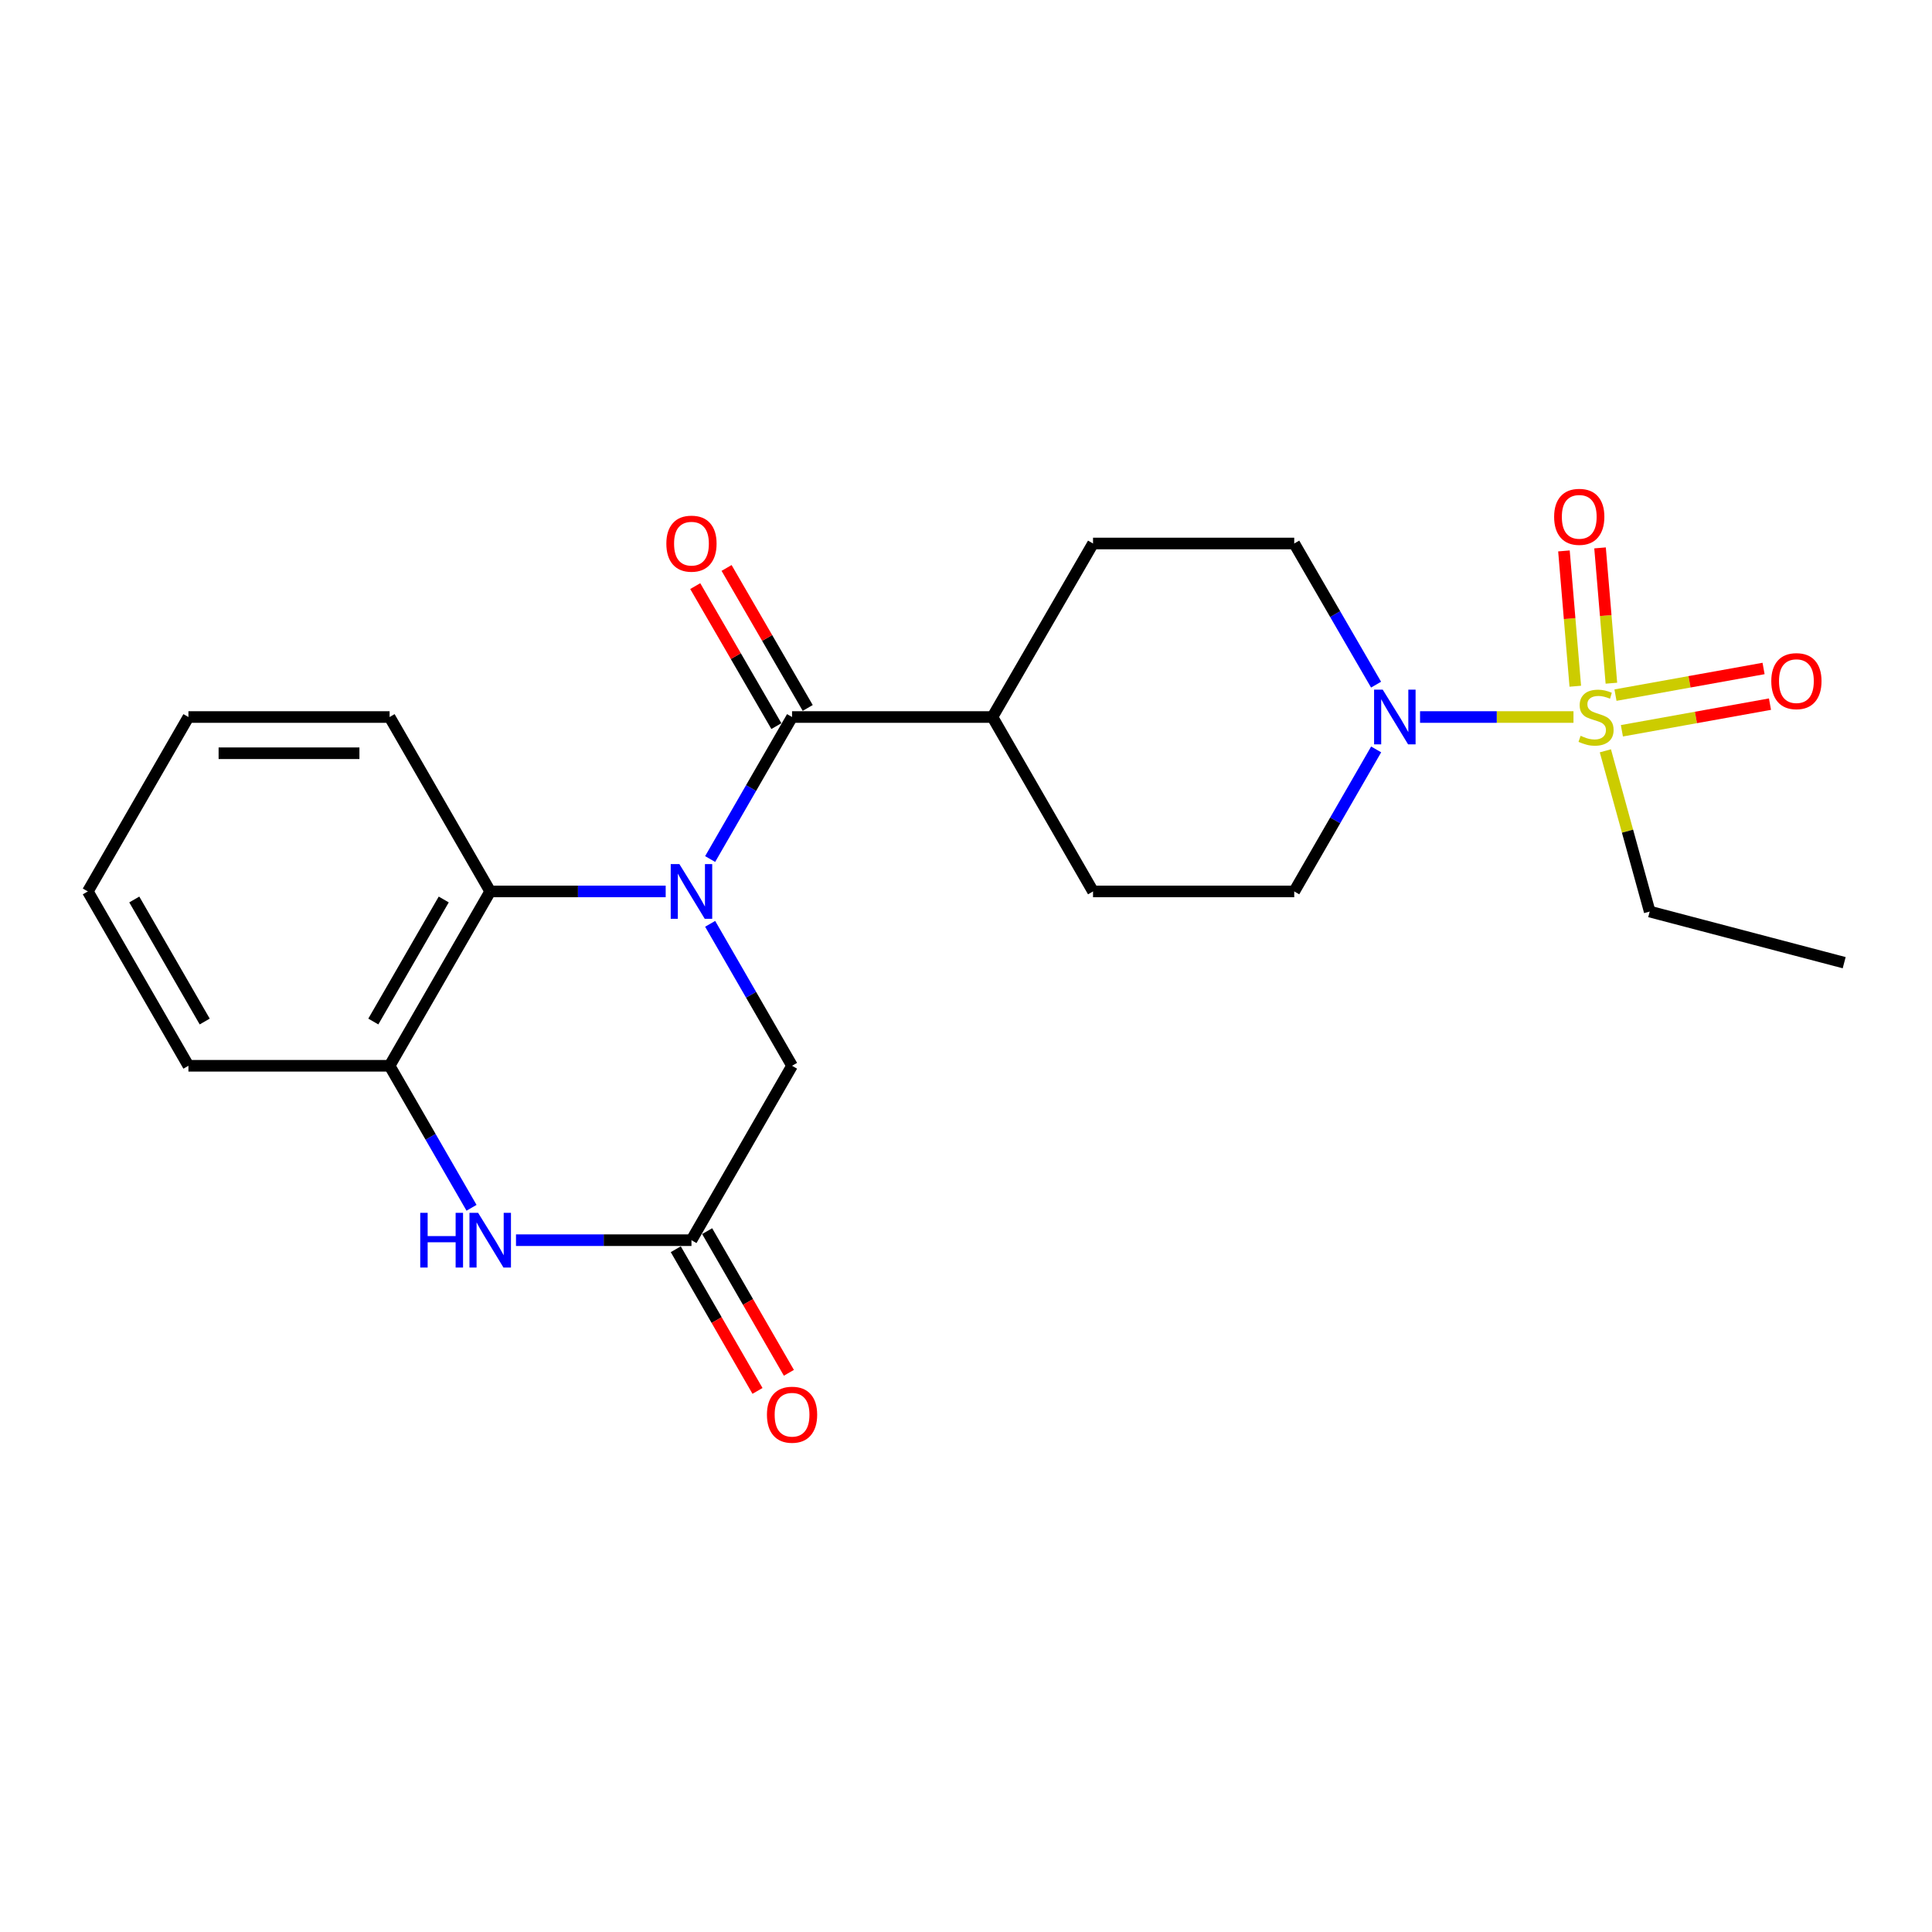 <?xml version='1.0' encoding='iso-8859-1'?>
<svg version='1.1' baseProfile='full'
              xmlns='http://www.w3.org/2000/svg'
                      xmlns:rdkit='http://www.rdkit.org/xml'
                      xmlns:xlink='http://www.w3.org/1999/xlink'
                  xml:space='preserve'
width='1000px' height='1000px' viewBox='0 0 1000 1000'>
<!-- END OF HEADER -->
<rect style='opacity:1.0;fill:#FFFFFF;stroke:none' width='1000' height='1000' x='0' y='0'> </rect>
<path class='bond-1' d='M 367.571,444.638 L 388.768,407.883' style='fill:none;fill-rule:evenodd;stroke:#0000FF;stroke-width:6px;stroke-linecap:butt;stroke-linejoin:miter;stroke-opacity:1' />
<path class='bond-1' d='M 388.768,407.883 L 409.966,371.129' style='fill:none;fill-rule:evenodd;stroke:#000000;stroke-width:6px;stroke-linecap:butt;stroke-linejoin:miter;stroke-opacity:1' />
<path class='bond-3' d='M 344.558,461.403 L 299.145,461.403' style='fill:none;fill-rule:evenodd;stroke:#0000FF;stroke-width:6px;stroke-linecap:butt;stroke-linejoin:miter;stroke-opacity:1' />
<path class='bond-3' d='M 299.145,461.403 L 253.732,461.403' style='fill:none;fill-rule:evenodd;stroke:#000000;stroke-width:6px;stroke-linecap:butt;stroke-linejoin:miter;stroke-opacity:1' />
<path class='bond-7' d='M 367.574,478.168 L 388.77,514.906' style='fill:none;fill-rule:evenodd;stroke:#0000FF;stroke-width:6px;stroke-linecap:butt;stroke-linejoin:miter;stroke-opacity:1' />
<path class='bond-7' d='M 388.77,514.906 L 409.966,551.645' style='fill:none;fill-rule:evenodd;stroke:#000000;stroke-width:6px;stroke-linecap:butt;stroke-linejoin:miter;stroke-opacity:1' />
<path class='bond-0' d='M 814.431,371.129 L 774.724,371.129' style='fill:none;fill-rule:evenodd;stroke:#CCCC00;stroke-width:6px;stroke-linecap:butt;stroke-linejoin:miter;stroke-opacity:1' />
<path class='bond-0' d='M 774.724,371.129 L 735.017,371.129' style='fill:none;fill-rule:evenodd;stroke:#0000FF;stroke-width:6px;stroke-linecap:butt;stroke-linejoin:miter;stroke-opacity:1' />
<path class='bond-8' d='M 839.489,378.249 L 877.814,371.354' style='fill:none;fill-rule:evenodd;stroke:#CCCC00;stroke-width:6px;stroke-linecap:butt;stroke-linejoin:miter;stroke-opacity:1' />
<path class='bond-8' d='M 877.814,371.354 L 916.139,364.459' style='fill:none;fill-rule:evenodd;stroke:#FF0000;stroke-width:6px;stroke-linecap:butt;stroke-linejoin:miter;stroke-opacity:1' />
<path class='bond-8' d='M 836.168,359.795 L 874.494,352.9' style='fill:none;fill-rule:evenodd;stroke:#CCCC00;stroke-width:6px;stroke-linecap:butt;stroke-linejoin:miter;stroke-opacity:1' />
<path class='bond-8' d='M 874.494,352.9 L 912.819,346.005' style='fill:none;fill-rule:evenodd;stroke:#FF0000;stroke-width:6px;stroke-linecap:butt;stroke-linejoin:miter;stroke-opacity:1' />
<path class='bond-9' d='M 834.054,353.624 L 831.117,318.605' style='fill:none;fill-rule:evenodd;stroke:#CCCC00;stroke-width:6px;stroke-linecap:butt;stroke-linejoin:miter;stroke-opacity:1' />
<path class='bond-9' d='M 831.117,318.605 L 828.18,283.587' style='fill:none;fill-rule:evenodd;stroke:#FF0000;stroke-width:6px;stroke-linecap:butt;stroke-linejoin:miter;stroke-opacity:1' />
<path class='bond-9' d='M 815.369,355.191 L 812.432,320.173' style='fill:none;fill-rule:evenodd;stroke:#CCCC00;stroke-width:6px;stroke-linecap:butt;stroke-linejoin:miter;stroke-opacity:1' />
<path class='bond-9' d='M 812.432,320.173 L 809.495,285.154' style='fill:none;fill-rule:evenodd;stroke:#FF0000;stroke-width:6px;stroke-linecap:butt;stroke-linejoin:miter;stroke-opacity:1' />
<path class='bond-17' d='M 830.937,388.621 L 842.406,430.22' style='fill:none;fill-rule:evenodd;stroke:#CCCC00;stroke-width:6px;stroke-linecap:butt;stroke-linejoin:miter;stroke-opacity:1' />
<path class='bond-17' d='M 842.406,430.22 L 853.876,471.82' style='fill:none;fill-rule:evenodd;stroke:#000000;stroke-width:6px;stroke-linecap:butt;stroke-linejoin:miter;stroke-opacity:1' />
<path class='bond-10' d='M 409.966,371.129 L 513.678,371.129' style='fill:none;fill-rule:evenodd;stroke:#000000;stroke-width:6px;stroke-linecap:butt;stroke-linejoin:miter;stroke-opacity:1' />
<path class='bond-11' d='M 418.077,366.428 L 397.075,330.198' style='fill:none;fill-rule:evenodd;stroke:#000000;stroke-width:6px;stroke-linecap:butt;stroke-linejoin:miter;stroke-opacity:1' />
<path class='bond-11' d='M 397.075,330.198 L 376.073,293.968' style='fill:none;fill-rule:evenodd;stroke:#FF0000;stroke-width:6px;stroke-linecap:butt;stroke-linejoin:miter;stroke-opacity:1' />
<path class='bond-11' d='M 401.855,375.831 L 380.853,339.601' style='fill:none;fill-rule:evenodd;stroke:#000000;stroke-width:6px;stroke-linecap:butt;stroke-linejoin:miter;stroke-opacity:1' />
<path class='bond-11' d='M 380.853,339.601 L 359.851,303.371' style='fill:none;fill-rule:evenodd;stroke:#FF0000;stroke-width:6px;stroke-linecap:butt;stroke-linejoin:miter;stroke-opacity:1' />
<path class='bond-2' d='M 712.294,387.895 L 691.092,424.649' style='fill:none;fill-rule:evenodd;stroke:#0000FF;stroke-width:6px;stroke-linecap:butt;stroke-linejoin:miter;stroke-opacity:1' />
<path class='bond-2' d='M 691.092,424.649 L 669.891,461.403' style='fill:none;fill-rule:evenodd;stroke:#000000;stroke-width:6px;stroke-linecap:butt;stroke-linejoin:miter;stroke-opacity:1' />
<path class='bond-25' d='M 712.251,354.374 L 691.071,317.844' style='fill:none;fill-rule:evenodd;stroke:#0000FF;stroke-width:6px;stroke-linecap:butt;stroke-linejoin:miter;stroke-opacity:1' />
<path class='bond-25' d='M 691.071,317.844 L 669.891,281.314' style='fill:none;fill-rule:evenodd;stroke:#000000;stroke-width:6px;stroke-linecap:butt;stroke-linejoin:miter;stroke-opacity:1' />
<path class='bond-6' d='M 253.732,461.403 L 201.657,551.645' style='fill:none;fill-rule:evenodd;stroke:#000000;stroke-width:6px;stroke-linecap:butt;stroke-linejoin:miter;stroke-opacity:1' />
<path class='bond-6' d='M 229.68,465.568 L 193.228,528.737' style='fill:none;fill-rule:evenodd;stroke:#000000;stroke-width:6px;stroke-linecap:butt;stroke-linejoin:miter;stroke-opacity:1' />
<path class='bond-18' d='M 253.732,461.403 L 201.657,371.129' style='fill:none;fill-rule:evenodd;stroke:#000000;stroke-width:6px;stroke-linecap:butt;stroke-linejoin:miter;stroke-opacity:1' />
<path class='bond-4' d='M 267.076,641.919 L 312.489,641.919' style='fill:none;fill-rule:evenodd;stroke:#0000FF;stroke-width:6px;stroke-linecap:butt;stroke-linejoin:miter;stroke-opacity:1' />
<path class='bond-4' d='M 312.489,641.919 L 357.902,641.919' style='fill:none;fill-rule:evenodd;stroke:#000000;stroke-width:6px;stroke-linecap:butt;stroke-linejoin:miter;stroke-opacity:1' />
<path class='bond-23' d='M 244.061,625.154 L 222.859,588.399' style='fill:none;fill-rule:evenodd;stroke:#0000FF;stroke-width:6px;stroke-linecap:butt;stroke-linejoin:miter;stroke-opacity:1' />
<path class='bond-23' d='M 222.859,588.399 L 201.657,551.645' style='fill:none;fill-rule:evenodd;stroke:#000000;stroke-width:6px;stroke-linecap:butt;stroke-linejoin:miter;stroke-opacity:1' />
<path class='bond-5' d='M 357.902,641.919 L 409.966,551.645' style='fill:none;fill-rule:evenodd;stroke:#000000;stroke-width:6px;stroke-linecap:butt;stroke-linejoin:miter;stroke-opacity:1' />
<path class='bond-14' d='M 349.781,646.604 L 370.931,683.268' style='fill:none;fill-rule:evenodd;stroke:#000000;stroke-width:6px;stroke-linecap:butt;stroke-linejoin:miter;stroke-opacity:1' />
<path class='bond-14' d='M 370.931,683.268 L 392.082,719.932' style='fill:none;fill-rule:evenodd;stroke:#FF0000;stroke-width:6px;stroke-linecap:butt;stroke-linejoin:miter;stroke-opacity:1' />
<path class='bond-14' d='M 366.023,637.234 L 387.173,673.898' style='fill:none;fill-rule:evenodd;stroke:#000000;stroke-width:6px;stroke-linecap:butt;stroke-linejoin:miter;stroke-opacity:1' />
<path class='bond-14' d='M 387.173,673.898 L 408.323,710.562' style='fill:none;fill-rule:evenodd;stroke:#FF0000;stroke-width:6px;stroke-linecap:butt;stroke-linejoin:miter;stroke-opacity:1' />
<path class='bond-19' d='M 201.657,551.645 L 97.529,551.645' style='fill:none;fill-rule:evenodd;stroke:#000000;stroke-width:6px;stroke-linecap:butt;stroke-linejoin:miter;stroke-opacity:1' />
<path class='bond-15' d='M 513.678,371.129 L 565.752,281.314' style='fill:none;fill-rule:evenodd;stroke:#000000;stroke-width:6px;stroke-linecap:butt;stroke-linejoin:miter;stroke-opacity:1' />
<path class='bond-16' d='M 513.678,371.129 L 565.752,461.403' style='fill:none;fill-rule:evenodd;stroke:#000000;stroke-width:6px;stroke-linecap:butt;stroke-linejoin:miter;stroke-opacity:1' />
<path class='bond-12' d='M 669.891,281.314 L 565.752,281.314' style='fill:none;fill-rule:evenodd;stroke:#000000;stroke-width:6px;stroke-linecap:butt;stroke-linejoin:miter;stroke-opacity:1' />
<path class='bond-13' d='M 669.891,461.403 L 565.752,461.403' style='fill:none;fill-rule:evenodd;stroke:#000000;stroke-width:6px;stroke-linecap:butt;stroke-linejoin:miter;stroke-opacity:1' />
<path class='bond-20' d='M 853.876,471.82 L 954.545,498.279' style='fill:none;fill-rule:evenodd;stroke:#000000;stroke-width:6px;stroke-linecap:butt;stroke-linejoin:miter;stroke-opacity:1' />
<path class='bond-21' d='M 201.657,371.129 L 97.529,371.129' style='fill:none;fill-rule:evenodd;stroke:#000000;stroke-width:6px;stroke-linecap:butt;stroke-linejoin:miter;stroke-opacity:1' />
<path class='bond-21' d='M 186.038,389.88 L 113.148,389.88' style='fill:none;fill-rule:evenodd;stroke:#000000;stroke-width:6px;stroke-linecap:butt;stroke-linejoin:miter;stroke-opacity:1' />
<path class='bond-24' d='M 97.529,551.645 L 45.455,461.403' style='fill:none;fill-rule:evenodd;stroke:#000000;stroke-width:6px;stroke-linecap:butt;stroke-linejoin:miter;stroke-opacity:1' />
<path class='bond-24' d='M 105.958,528.737 L 69.506,465.568' style='fill:none;fill-rule:evenodd;stroke:#000000;stroke-width:6px;stroke-linecap:butt;stroke-linejoin:miter;stroke-opacity:1' />
<path class='bond-22' d='M 97.529,371.129 L 45.455,461.403' style='fill:none;fill-rule:evenodd;stroke:#000000;stroke-width:6px;stroke-linecap:butt;stroke-linejoin:miter;stroke-opacity:1' />
<path  class='atom-0' d='M 351.642 447.243
L 360.922 462.243
Q 361.842 463.723, 363.322 466.403
Q 364.802 469.083, 364.882 469.243
L 364.882 447.243
L 368.642 447.243
L 368.642 475.563
L 364.762 475.563
L 354.802 459.163
Q 353.642 457.243, 352.402 455.043
Q 351.202 452.843, 350.842 452.163
L 350.842 475.563
L 347.162 475.563
L 347.162 447.243
L 351.642 447.243
' fill='#0000FF'/>
<path  class='atom-1' d='M 818.114 380.849
Q 818.434 380.969, 819.754 381.529
Q 821.074 382.089, 822.514 382.449
Q 823.994 382.769, 825.434 382.769
Q 828.114 382.769, 829.674 381.489
Q 831.234 380.169, 831.234 377.889
Q 831.234 376.329, 830.434 375.369
Q 829.674 374.409, 828.474 373.889
Q 827.274 373.369, 825.274 372.769
Q 822.754 372.009, 821.234 371.289
Q 819.754 370.569, 818.674 369.049
Q 817.634 367.529, 817.634 364.969
Q 817.634 361.409, 820.034 359.209
Q 822.474 357.009, 827.274 357.009
Q 830.554 357.009, 834.274 358.569
L 833.354 361.649
Q 829.954 360.249, 827.394 360.249
Q 824.634 360.249, 823.114 361.409
Q 821.594 362.529, 821.634 364.489
Q 821.634 366.009, 822.394 366.929
Q 823.194 367.849, 824.314 368.369
Q 825.474 368.889, 827.394 369.489
Q 829.954 370.289, 831.474 371.089
Q 832.994 371.889, 834.074 373.529
Q 835.194 375.129, 835.194 377.889
Q 835.194 381.809, 832.554 383.929
Q 829.954 386.009, 825.594 386.009
Q 823.074 386.009, 821.154 385.449
Q 819.274 384.929, 817.034 384.009
L 818.114 380.849
' fill='#CCCC00'/>
<path  class='atom-3' d='M 715.705 356.969
L 724.985 371.969
Q 725.905 373.449, 727.385 376.129
Q 728.865 378.809, 728.945 378.969
L 728.945 356.969
L 732.705 356.969
L 732.705 385.289
L 728.825 385.289
L 718.865 368.889
Q 717.705 366.969, 716.465 364.769
Q 715.265 362.569, 714.905 361.889
L 714.905 385.289
L 711.225 385.289
L 711.225 356.969
L 715.705 356.969
' fill='#0000FF'/>
<path  class='atom-5' d='M 217.512 627.759
L 221.352 627.759
L 221.352 639.799
L 235.832 639.799
L 235.832 627.759
L 239.672 627.759
L 239.672 656.079
L 235.832 656.079
L 235.832 642.999
L 221.352 642.999
L 221.352 656.079
L 217.512 656.079
L 217.512 627.759
' fill='#0000FF'/>
<path  class='atom-5' d='M 247.472 627.759
L 256.752 642.759
Q 257.672 644.239, 259.152 646.919
Q 260.632 649.599, 260.712 649.759
L 260.712 627.759
L 264.472 627.759
L 264.472 656.079
L 260.592 656.079
L 250.632 639.679
Q 249.472 637.759, 248.232 635.559
Q 247.032 633.359, 246.672 632.679
L 246.672 656.079
L 242.992 656.079
L 242.992 627.759
L 247.472 627.759
' fill='#0000FF'/>
<path  class='atom-9' d='M 916.816 352.552
Q 916.816 345.752, 920.176 341.952
Q 923.536 338.152, 929.816 338.152
Q 936.096 338.152, 939.456 341.952
Q 942.816 345.752, 942.816 352.552
Q 942.816 359.432, 939.416 363.352
Q 936.016 367.232, 929.816 367.232
Q 923.576 367.232, 920.176 363.352
Q 916.816 359.472, 916.816 352.552
M 929.816 364.032
Q 934.136 364.032, 936.456 361.152
Q 938.816 358.232, 938.816 352.552
Q 938.816 346.992, 936.456 344.192
Q 934.136 341.352, 929.816 341.352
Q 925.496 341.352, 923.136 344.152
Q 920.816 346.952, 920.816 352.552
Q 920.816 358.272, 923.136 361.152
Q 925.496 364.032, 929.816 364.032
' fill='#FF0000'/>
<path  class='atom-10' d='M 804.416 267.508
Q 804.416 260.708, 807.776 256.908
Q 811.136 253.108, 817.416 253.108
Q 823.696 253.108, 827.056 256.908
Q 830.416 260.708, 830.416 267.508
Q 830.416 274.388, 827.016 278.308
Q 823.616 282.188, 817.416 282.188
Q 811.176 282.188, 807.776 278.308
Q 804.416 274.428, 804.416 267.508
M 817.416 278.988
Q 821.736 278.988, 824.056 276.108
Q 826.416 273.188, 826.416 267.508
Q 826.416 261.948, 824.056 259.148
Q 821.736 256.308, 817.416 256.308
Q 813.096 256.308, 810.736 259.108
Q 808.416 261.908, 808.416 267.508
Q 808.416 273.228, 810.736 276.108
Q 813.096 278.988, 817.416 278.988
' fill='#FF0000'/>
<path  class='atom-12' d='M 344.902 281.394
Q 344.902 274.594, 348.262 270.794
Q 351.622 266.994, 357.902 266.994
Q 364.182 266.994, 367.542 270.794
Q 370.902 274.594, 370.902 281.394
Q 370.902 288.274, 367.502 292.194
Q 364.102 296.074, 357.902 296.074
Q 351.662 296.074, 348.262 292.194
Q 344.902 288.314, 344.902 281.394
M 357.902 292.874
Q 362.222 292.874, 364.542 289.994
Q 366.902 287.074, 366.902 281.394
Q 366.902 275.834, 364.542 273.034
Q 362.222 270.194, 357.902 270.194
Q 353.582 270.194, 351.222 272.994
Q 348.902 275.794, 348.902 281.394
Q 348.902 287.114, 351.222 289.994
Q 353.582 292.874, 357.902 292.874
' fill='#FF0000'/>
<path  class='atom-15' d='M 396.966 732.252
Q 396.966 725.452, 400.326 721.652
Q 403.686 717.852, 409.966 717.852
Q 416.246 717.852, 419.606 721.652
Q 422.966 725.452, 422.966 732.252
Q 422.966 739.132, 419.566 743.052
Q 416.166 746.932, 409.966 746.932
Q 403.726 746.932, 400.326 743.052
Q 396.966 739.172, 396.966 732.252
M 409.966 743.732
Q 414.286 743.732, 416.606 740.852
Q 418.966 737.932, 418.966 732.252
Q 418.966 726.692, 416.606 723.892
Q 414.286 721.052, 409.966 721.052
Q 405.646 721.052, 403.286 723.852
Q 400.966 726.652, 400.966 732.252
Q 400.966 737.972, 403.286 740.852
Q 405.646 743.732, 409.966 743.732
' fill='#FF0000'/>
</svg>
